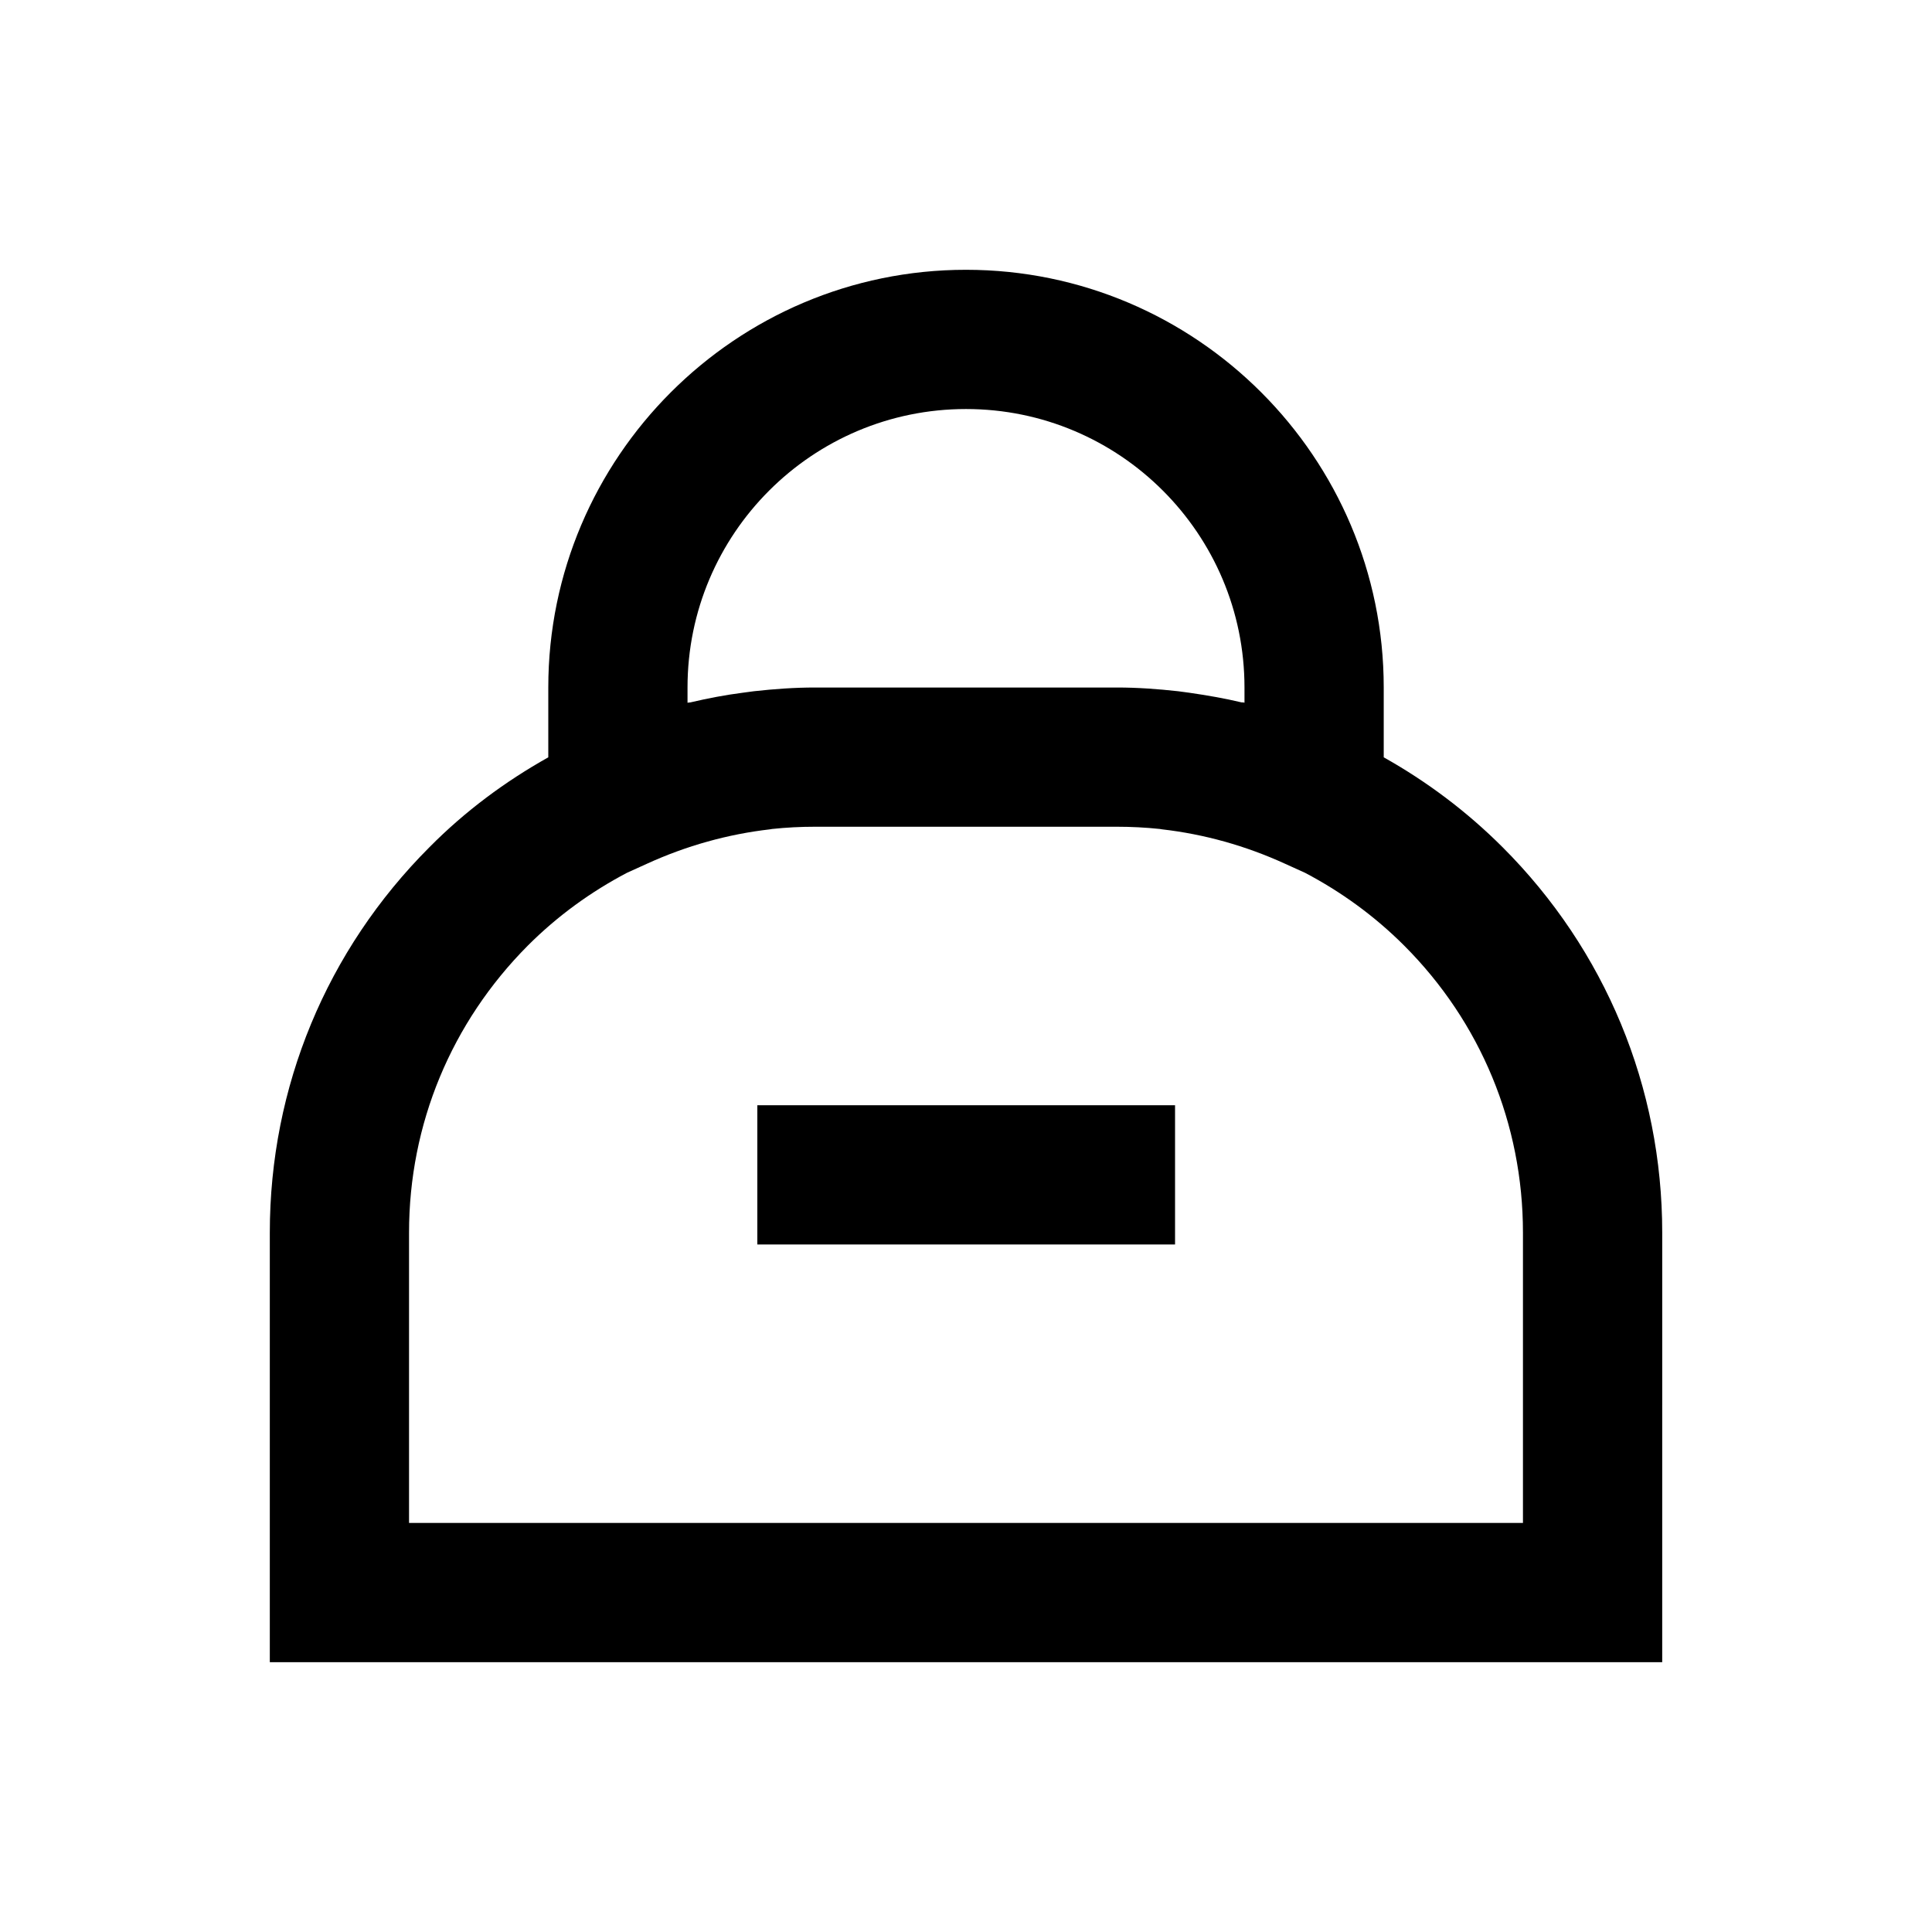 <?xml version="1.0" encoding="UTF-8"?>
<!-- Uploaded to: SVG Repo, www.svgrepo.com, Generator: SVG Repo Mixer Tools -->
<svg fill="#000000" width="800px" height="800px" version="1.1" viewBox="144 144 512 512" xmlns="http://www.w3.org/2000/svg">
 <g>
  <path d="m542.19 368.51c-9.445-9.445-20.074-17.418-31.488-23.812v-18.5c0-61.008-49.691-110.7-110.7-110.7-61.008-0.004-110.7 49.691-110.7 110.7v18.5c-11.414 6.394-22.043 14.27-31.488 23.812-27.258 27.258-42.312 63.566-42.312 102.14v113.85h369l0.004-113.85c0-38.57-15.055-74.883-42.312-102.14zm-215.99-38.277v-4.035c0-40.738 33.062-73.801 73.801-73.801s73.801 33.062 73.801 73.801v4.035c-0.195-0.098-0.492-0.098-0.789-0.098-4.527-1.082-9.152-1.871-13.875-2.559-0.984-0.098-1.969-0.297-2.953-0.395-5.312-0.59-10.727-0.984-16.137-0.984h-80.098c-5.41 0-10.824 0.395-16.137 0.984-0.984 0.098-1.969 0.297-2.953 0.395-4.625 0.59-9.25 1.477-13.875 2.559-0.293-0.004-0.59 0.098-0.785 0.098zm221.4 217.36h-295.2v-76.949c0-28.734 11.219-55.695 31.488-76.062 7.871-7.871 16.727-14.27 26.273-19.285l5.215-2.363c10.527-4.82 21.551-7.871 32.668-9.152 0.195 0 0.395-0.098 0.59-0.098 3.738-0.395 7.477-0.59 11.316-0.59h80.098c3.738 0 7.578 0.195 11.316 0.59 0.195 0 0.395 0.098 0.59 0.098 11.121 1.277 22.141 4.328 32.668 9.152l5.215 2.363c9.543 5.019 18.402 11.414 26.273 19.285 20.27 20.27 31.488 47.332 31.488 76.062z"/>
  <path d="m344.7 436.9h110.7v36.898h-110.7z"/>
 </g>
</svg>